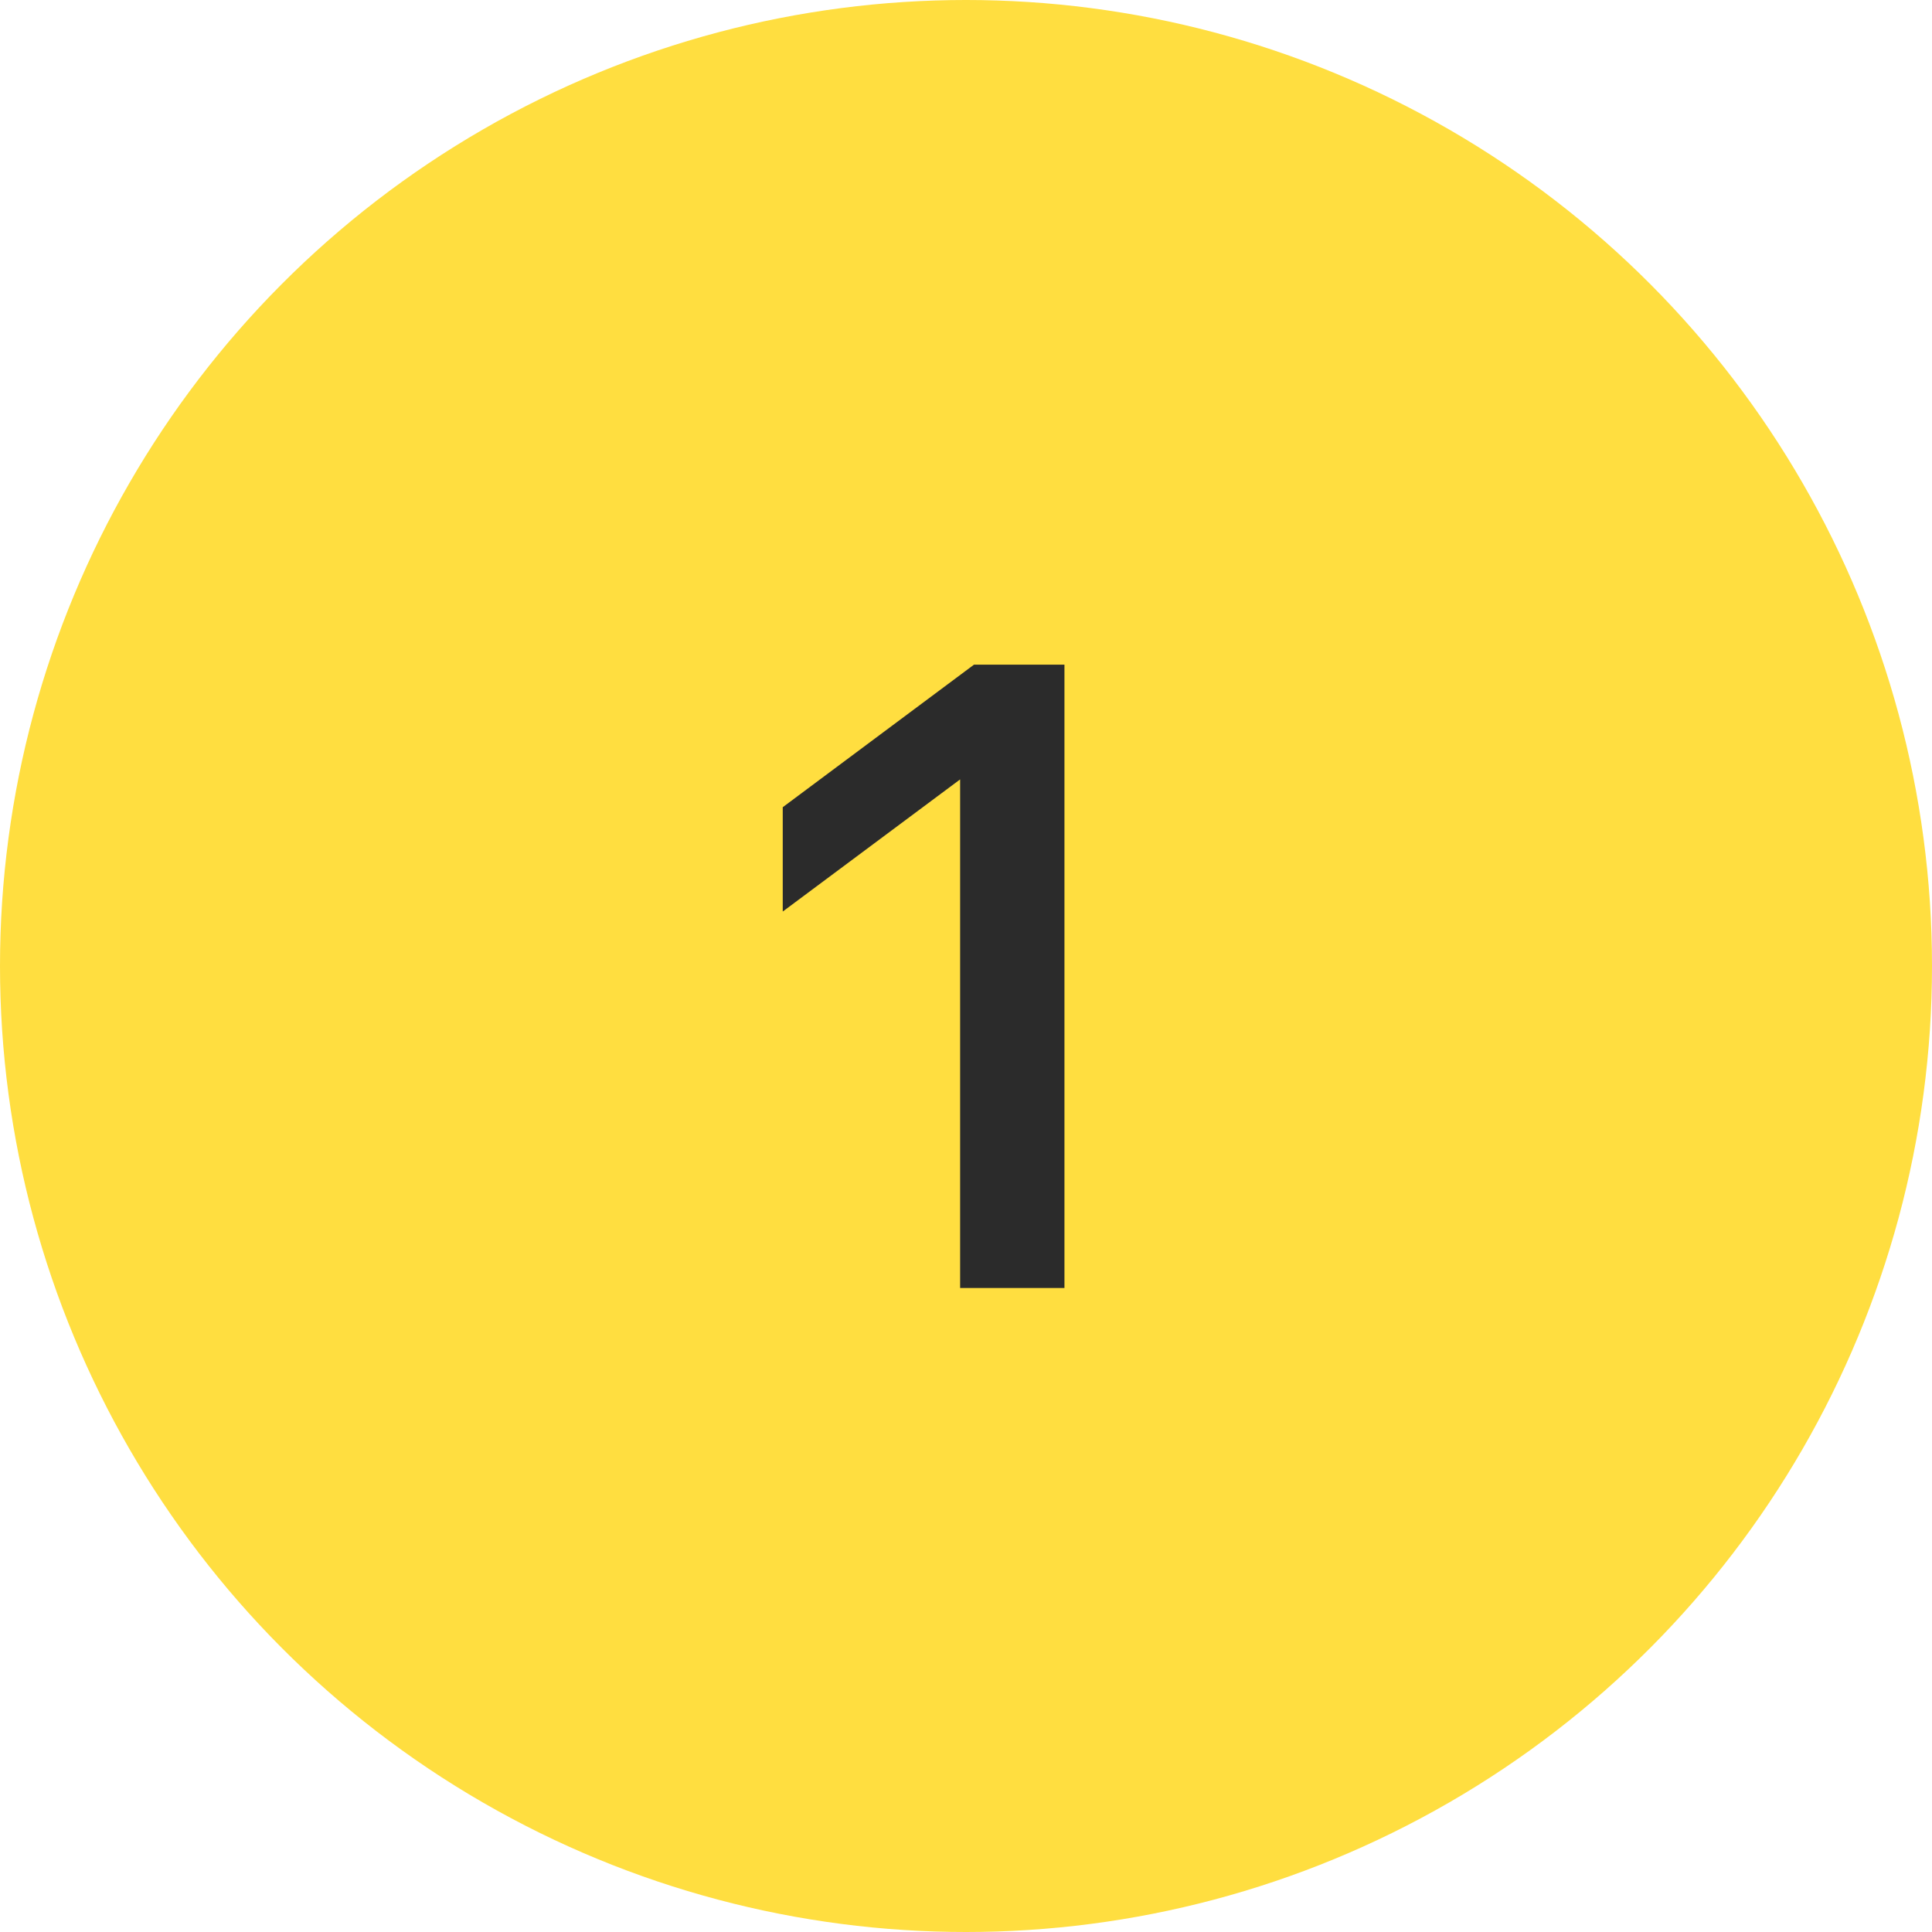 <svg width="48" height="48" viewBox="0 0 48 48" fill="none" xmlns="http://www.w3.org/2000/svg">
<circle cx="24" cy="24" r="24" fill="#FFDE40"/>
<path d="M26.446 32H23.854V19.364L19.447 22.647V20.055L24.199 16.513H26.446V32Z" fill="#2B2B2B"/>
</svg>
